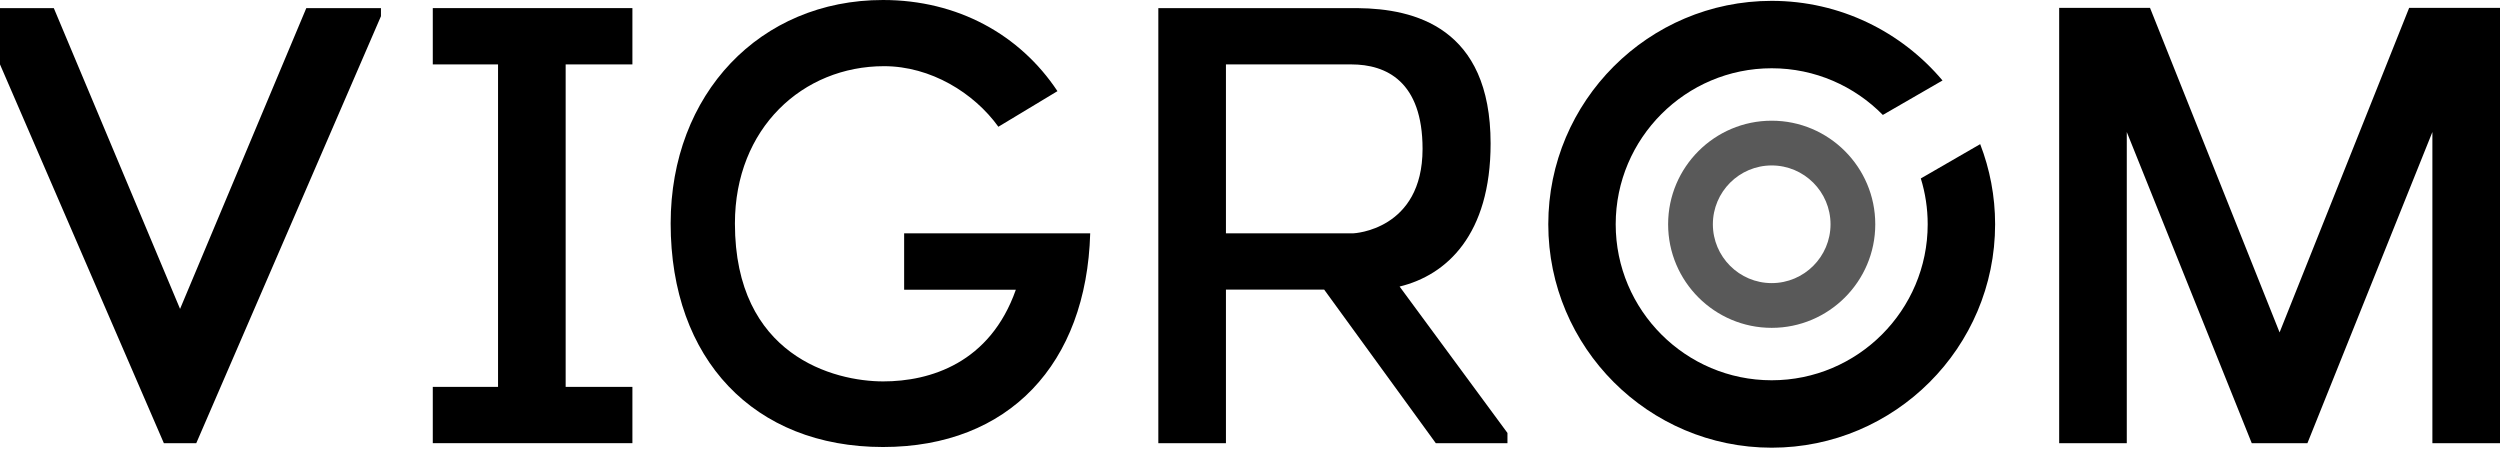 <?xml version="1.0" encoding="UTF-8"?> <svg xmlns="http://www.w3.org/2000/svg" width="157" height="29" viewBox="0 0 157 29" fill="none"><path fill-rule="evenodd" clip-rule="evenodd" d="M76.989 4.045H84.864C87.06 4.045 89.337 5.116 89.337 9.349C89.337 14.465 84.998 14.652 84.998 14.652H76.989V4.045ZM87.895 17.995C90.857 17.277 93.61 14.73 93.61 9.014C93.61 1.701 88.802 0.546 85.279 0.511L72.743 0.509V27.831H76.989V18.189H83.159L90.168 27.831H94.668V27.189L87.895 17.995Z" fill="black"></path><path fill-rule="evenodd" clip-rule="evenodd" d="M151.294 0.496L143.158 20.875L135.022 0.496H129.316V27.832H133.562V8.291L141.41 27.832H144.906L152.754 8.291V27.832H157V0.496H151.294Z" fill="black"></path><path fill-rule="evenodd" clip-rule="evenodd" d="M111.263 10.39C109.226 10.39 107.568 12.047 107.568 14.085C107.568 16.121 109.226 17.779 111.263 17.779C113.299 17.779 114.957 16.121 114.957 14.085C114.957 12.047 113.299 10.39 111.263 10.39ZM111.263 20.589C107.676 20.589 104.758 17.671 104.758 14.085C104.758 10.498 107.676 7.58 111.263 7.58C114.849 7.58 117.767 10.498 117.767 14.085C117.767 17.671 114.849 20.589 111.263 20.589Z" fill="#595959"></path><path fill-rule="evenodd" clip-rule="evenodd" d="M124.356 9.052L120.627 11.206C120.908 12.116 121.059 13.083 121.059 14.084C121.059 19.486 116.664 23.881 111.262 23.881C105.861 23.881 101.466 19.486 101.466 14.084C101.466 8.682 105.861 4.287 111.262 4.287C113.993 4.287 116.464 5.411 118.242 7.218L121.99 5.054C119.414 1.999 115.562 0.054 111.262 0.054C103.526 0.054 97.232 6.348 97.232 14.084C97.232 21.821 103.526 28.115 111.262 28.115C118.999 28.115 125.293 21.821 125.293 14.084C125.293 12.311 124.959 10.615 124.356 9.052Z" fill="black"></path><path fill-rule="evenodd" clip-rule="evenodd" d="M56.78 14.652V18.196H63.794C62.175 22.802 58.412 23.952 55.465 23.952C52.385 23.952 46.153 22.345 46.153 14.036C46.153 8.04 50.423 4.156 55.519 4.156C58.447 4.156 61.168 5.833 62.698 7.96L66.408 5.724C64.061 2.185 60.15 0 55.452 0C47.725 0 42.117 5.903 42.117 14.036C42.117 22.563 47.352 28.072 55.452 28.072C63.367 28.072 68.233 22.848 68.465 14.652H56.78Z" fill="black"></path><path fill-rule="evenodd" clip-rule="evenodd" d="M39.715 4.045V0.509H27.179V4.045H31.277V24.296H27.179V27.831H39.715V24.296H35.523V4.045H39.715Z" fill="black"></path><path fill-rule="evenodd" clip-rule="evenodd" d="M19.236 0.509L11.308 19.399L3.379 0.509H-1.309V1.018L10.29 27.831H12.326L23.924 1.018V0.509H19.236Z" fill="black"></path></svg> 